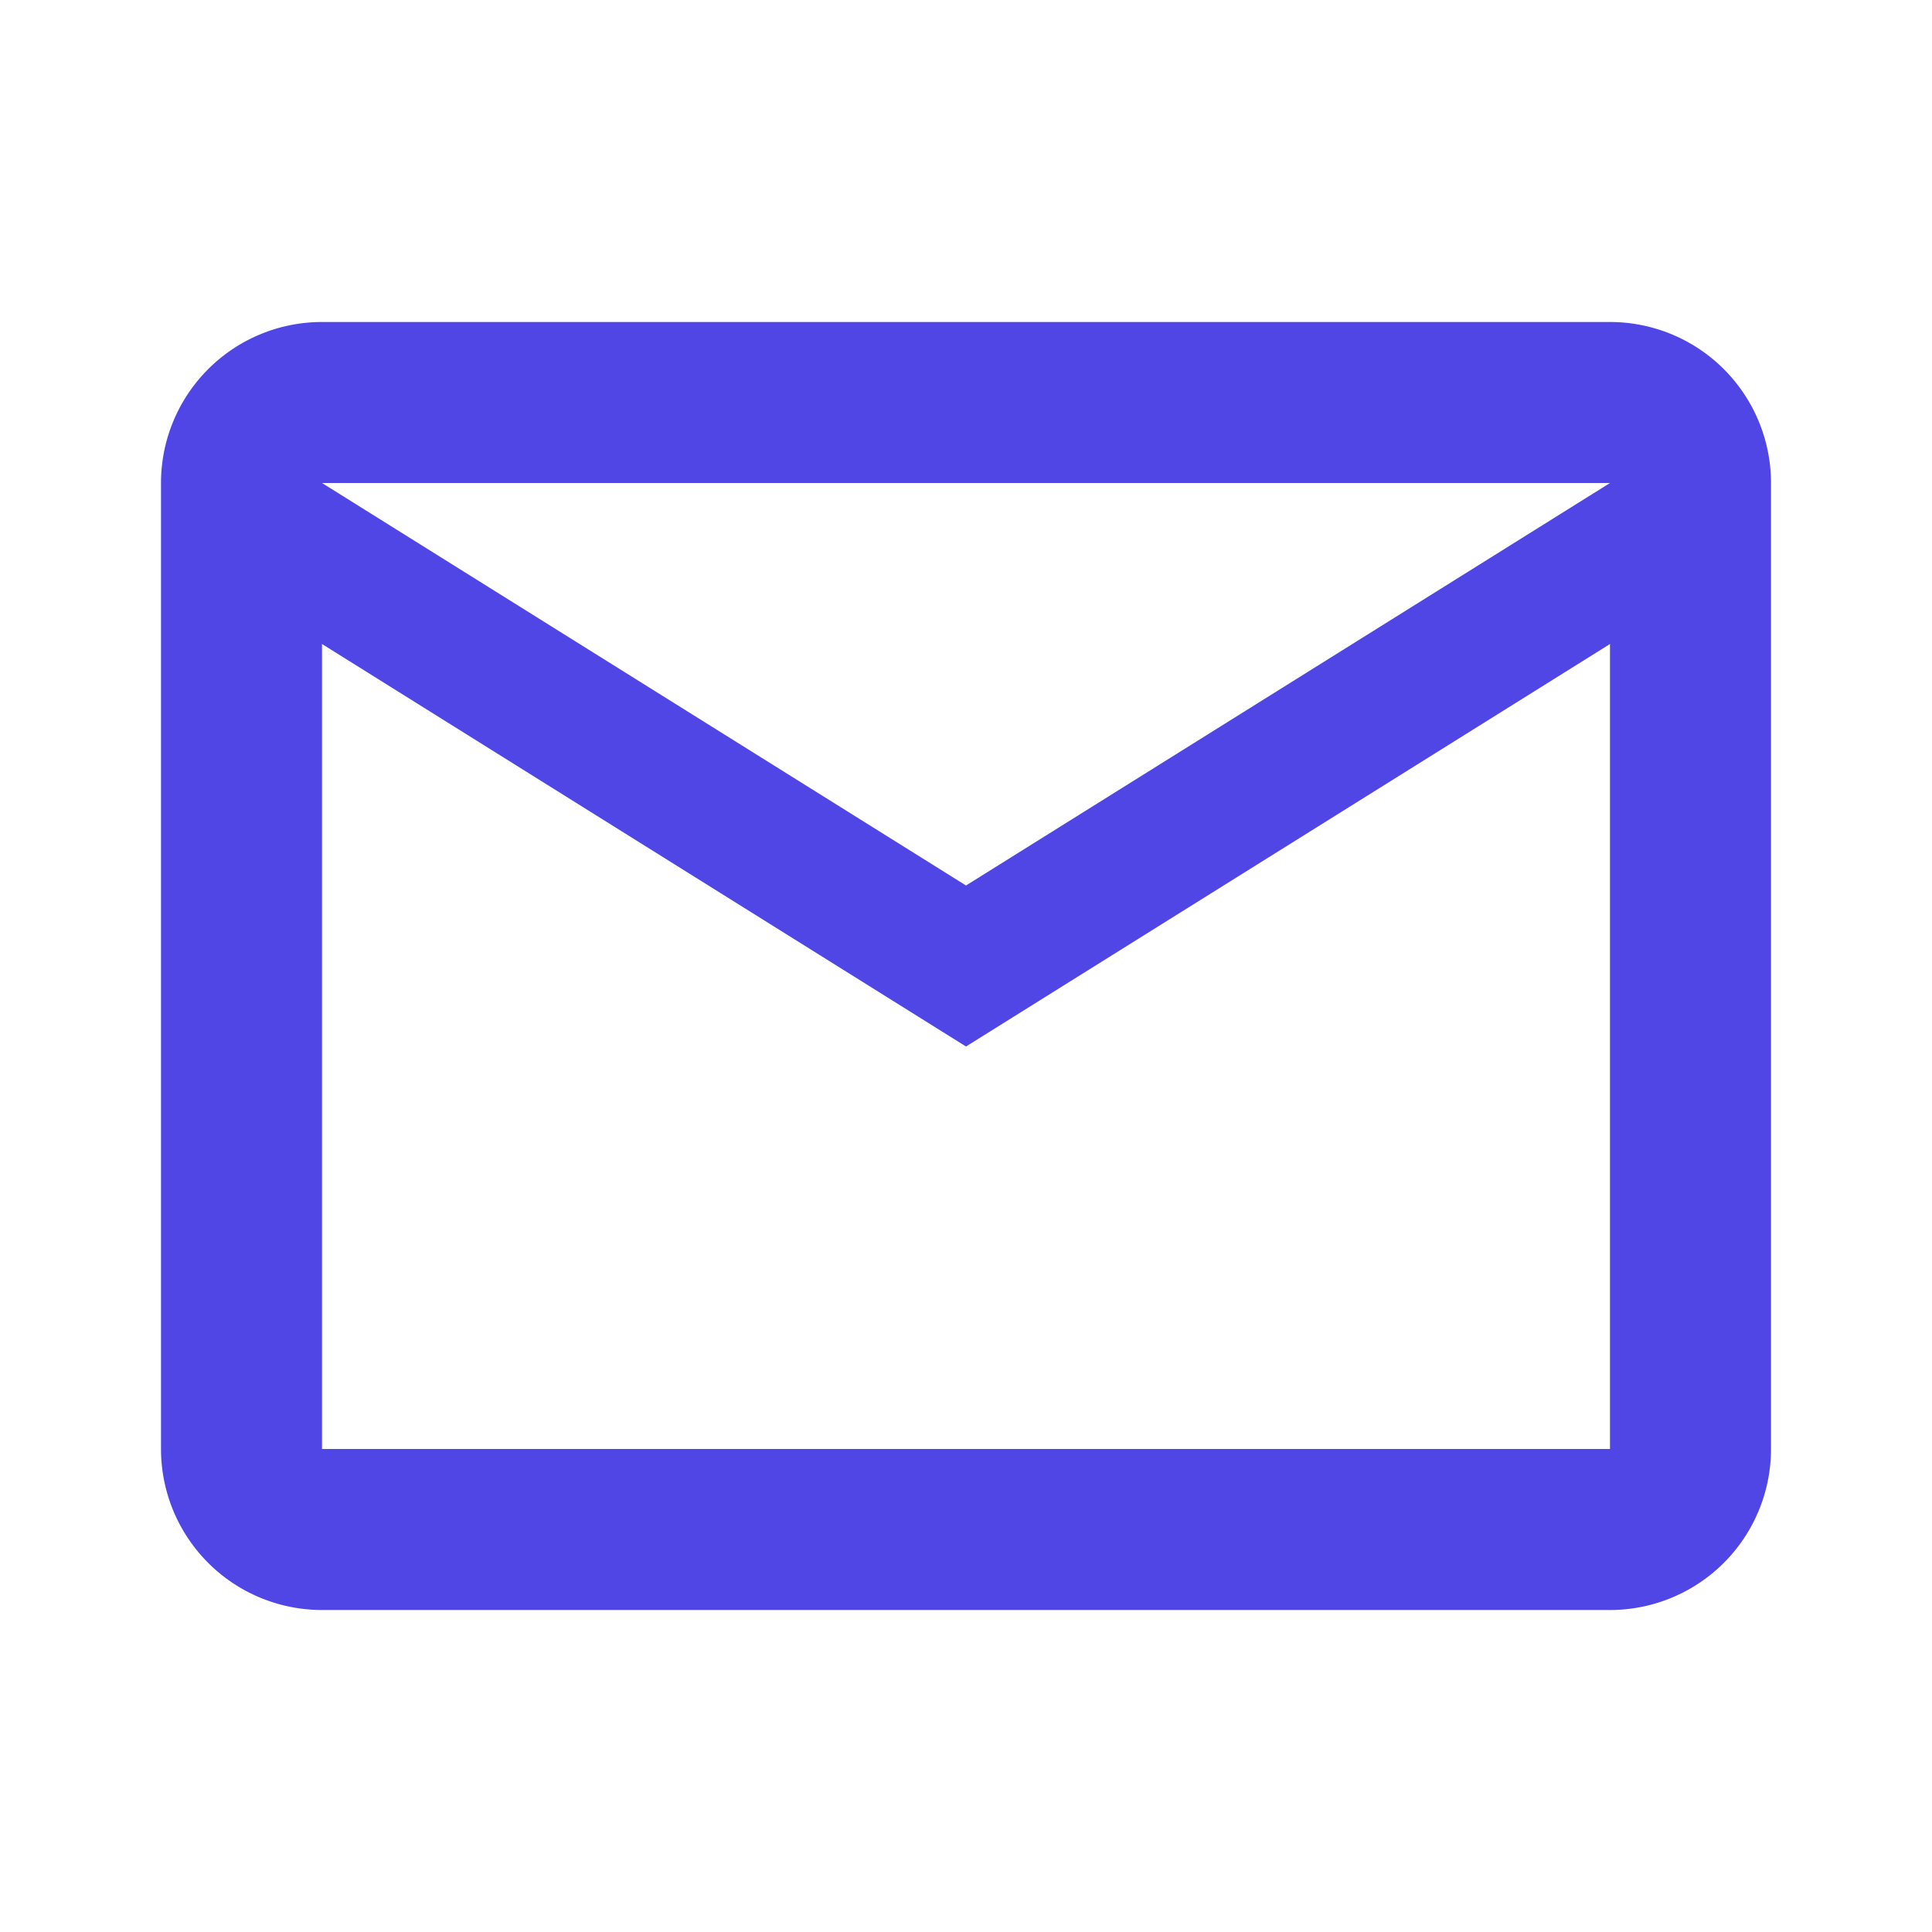 <svg xmlns="http://www.w3.org/2000/svg" fill="#4F46E5" viewBox="0 0 24 24"><path d="M20 4H4a2 2 0 0 0-2 2v12a2 2 0 0 0 2 2h16a2 2 0 0 0 2-2V6a2 2 0 0 0-2-2Zm0 2-8 5-8-5h16Zm0 12H4V8l8 5 8-5v10Z"/></svg>

